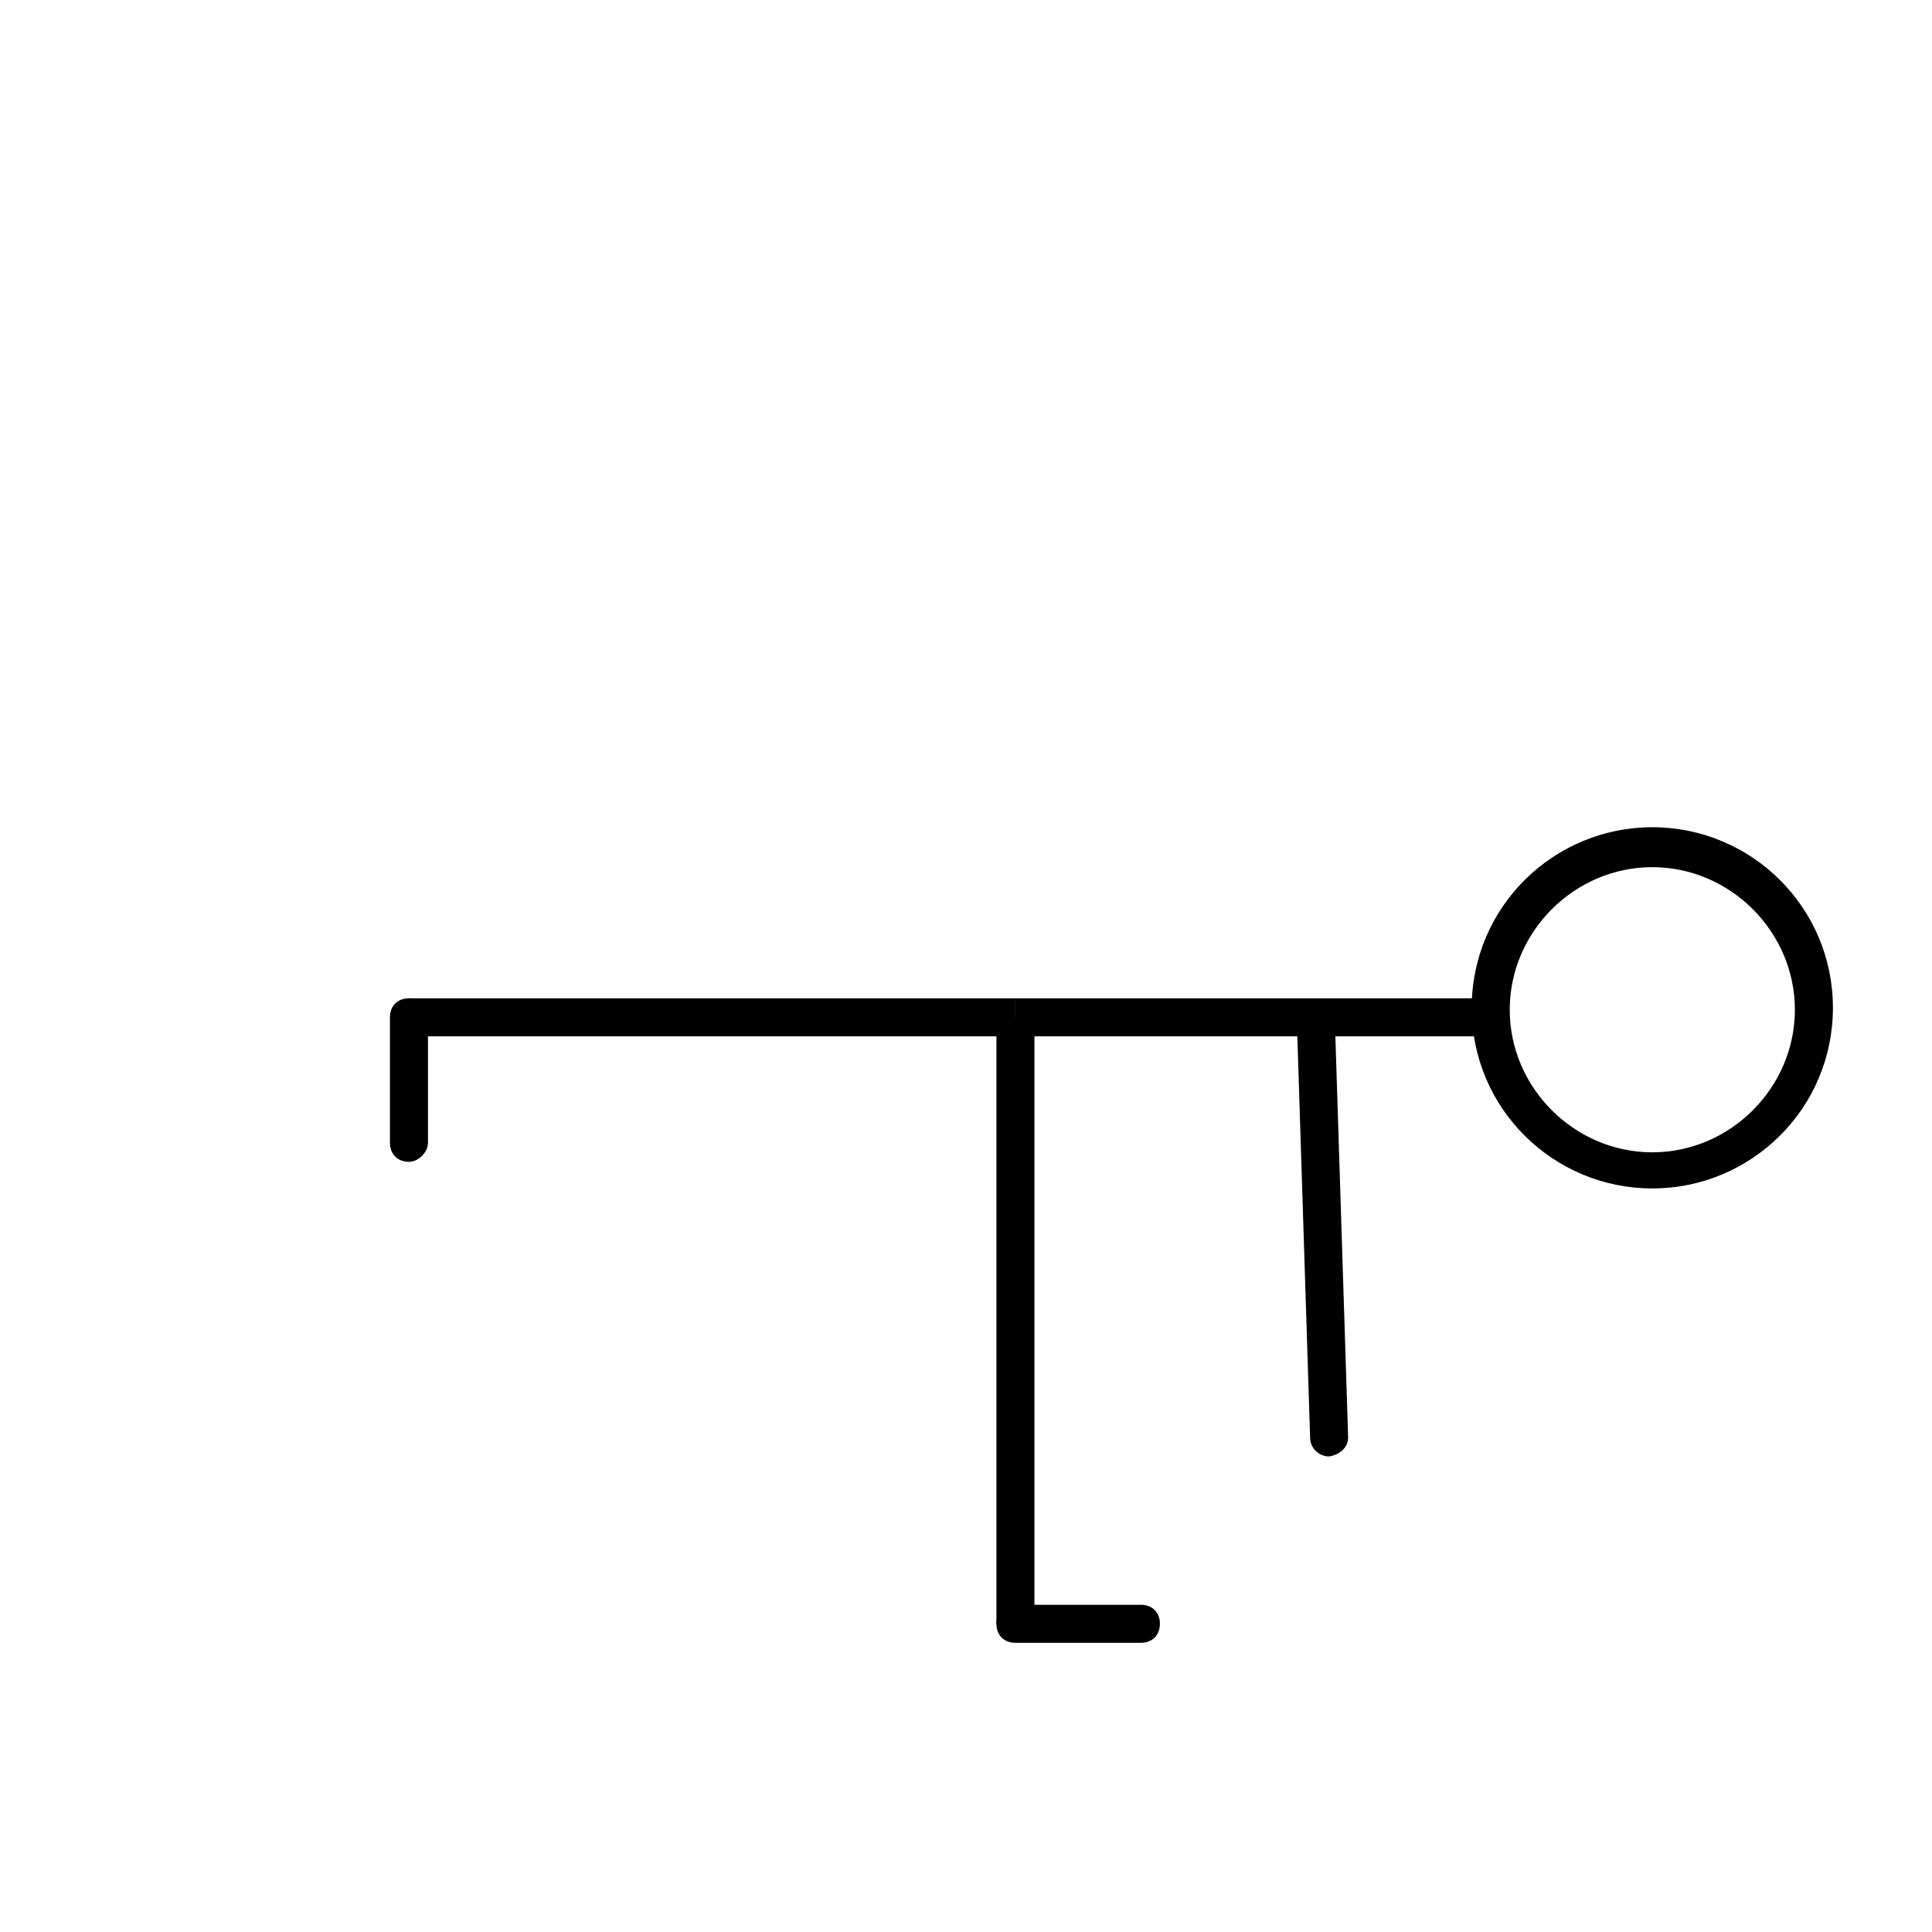 <?xml version="1.0" encoding="UTF-8"?>
<!-- Uploaded to: SVG Repo, www.svgrepo.com, Generator: SVG Repo Mixer Tools -->
<svg fill="#000000" width="800px" height="800px" version="1.1" viewBox="144 144 512 512" xmlns="http://www.w3.org/2000/svg">
 <g>
  <path d="m413.1 408.56h125.45v10.078h-125.45z"/>
  <path d="m581.88 458.95c-26.199 0-47.863-21.16-47.863-47.863s21.664-47.863 47.863-47.863 47.863 21.16 47.863 47.863c-0.004 26.703-21.668 47.863-47.863 47.863zm0-85.145c-20.656 0-37.785 17.129-37.785 37.785s17.129 37.785 37.785 37.785 37.785-17.129 37.785-37.785-17.129-37.785-37.785-37.785z"/>
  <path d="m408.06 413.6h10.078v160.71h-10.078z"/>
  <path d="m413.1 579.36c-3.023 0-5.039-2.016-5.039-5.039 0-3.023 2.016-5.039 5.039-5.039h33.25c3.023 0 5.039 2.016 5.039 5.039 0 3.023-2.016 5.039-5.039 5.039z"/>
  <path d="m252.38 408.56h160.71v10.078h-160.71z"/>
  <path d="m252.38 451.89c-3.023 0-5.039-2.016-5.039-5.039v-33.25c0-3.023 2.016-5.039 5.039-5.039 3.023 0 5.039 2.016 5.039 5.039v33.25c0 2.519-2.519 5.039-5.039 5.039z"/>
  <path d="m496.23 529.98c-2.519 0-5.039-2.016-5.039-5.039l-3.527-110.84c0-3.023 2.016-5.039 5.039-5.039 3.023 0 5.039 2.016 5.039 5.039l3.527 110.84c0 2.519-2.016 4.535-5.039 5.039z"/>
 </g>
</svg>